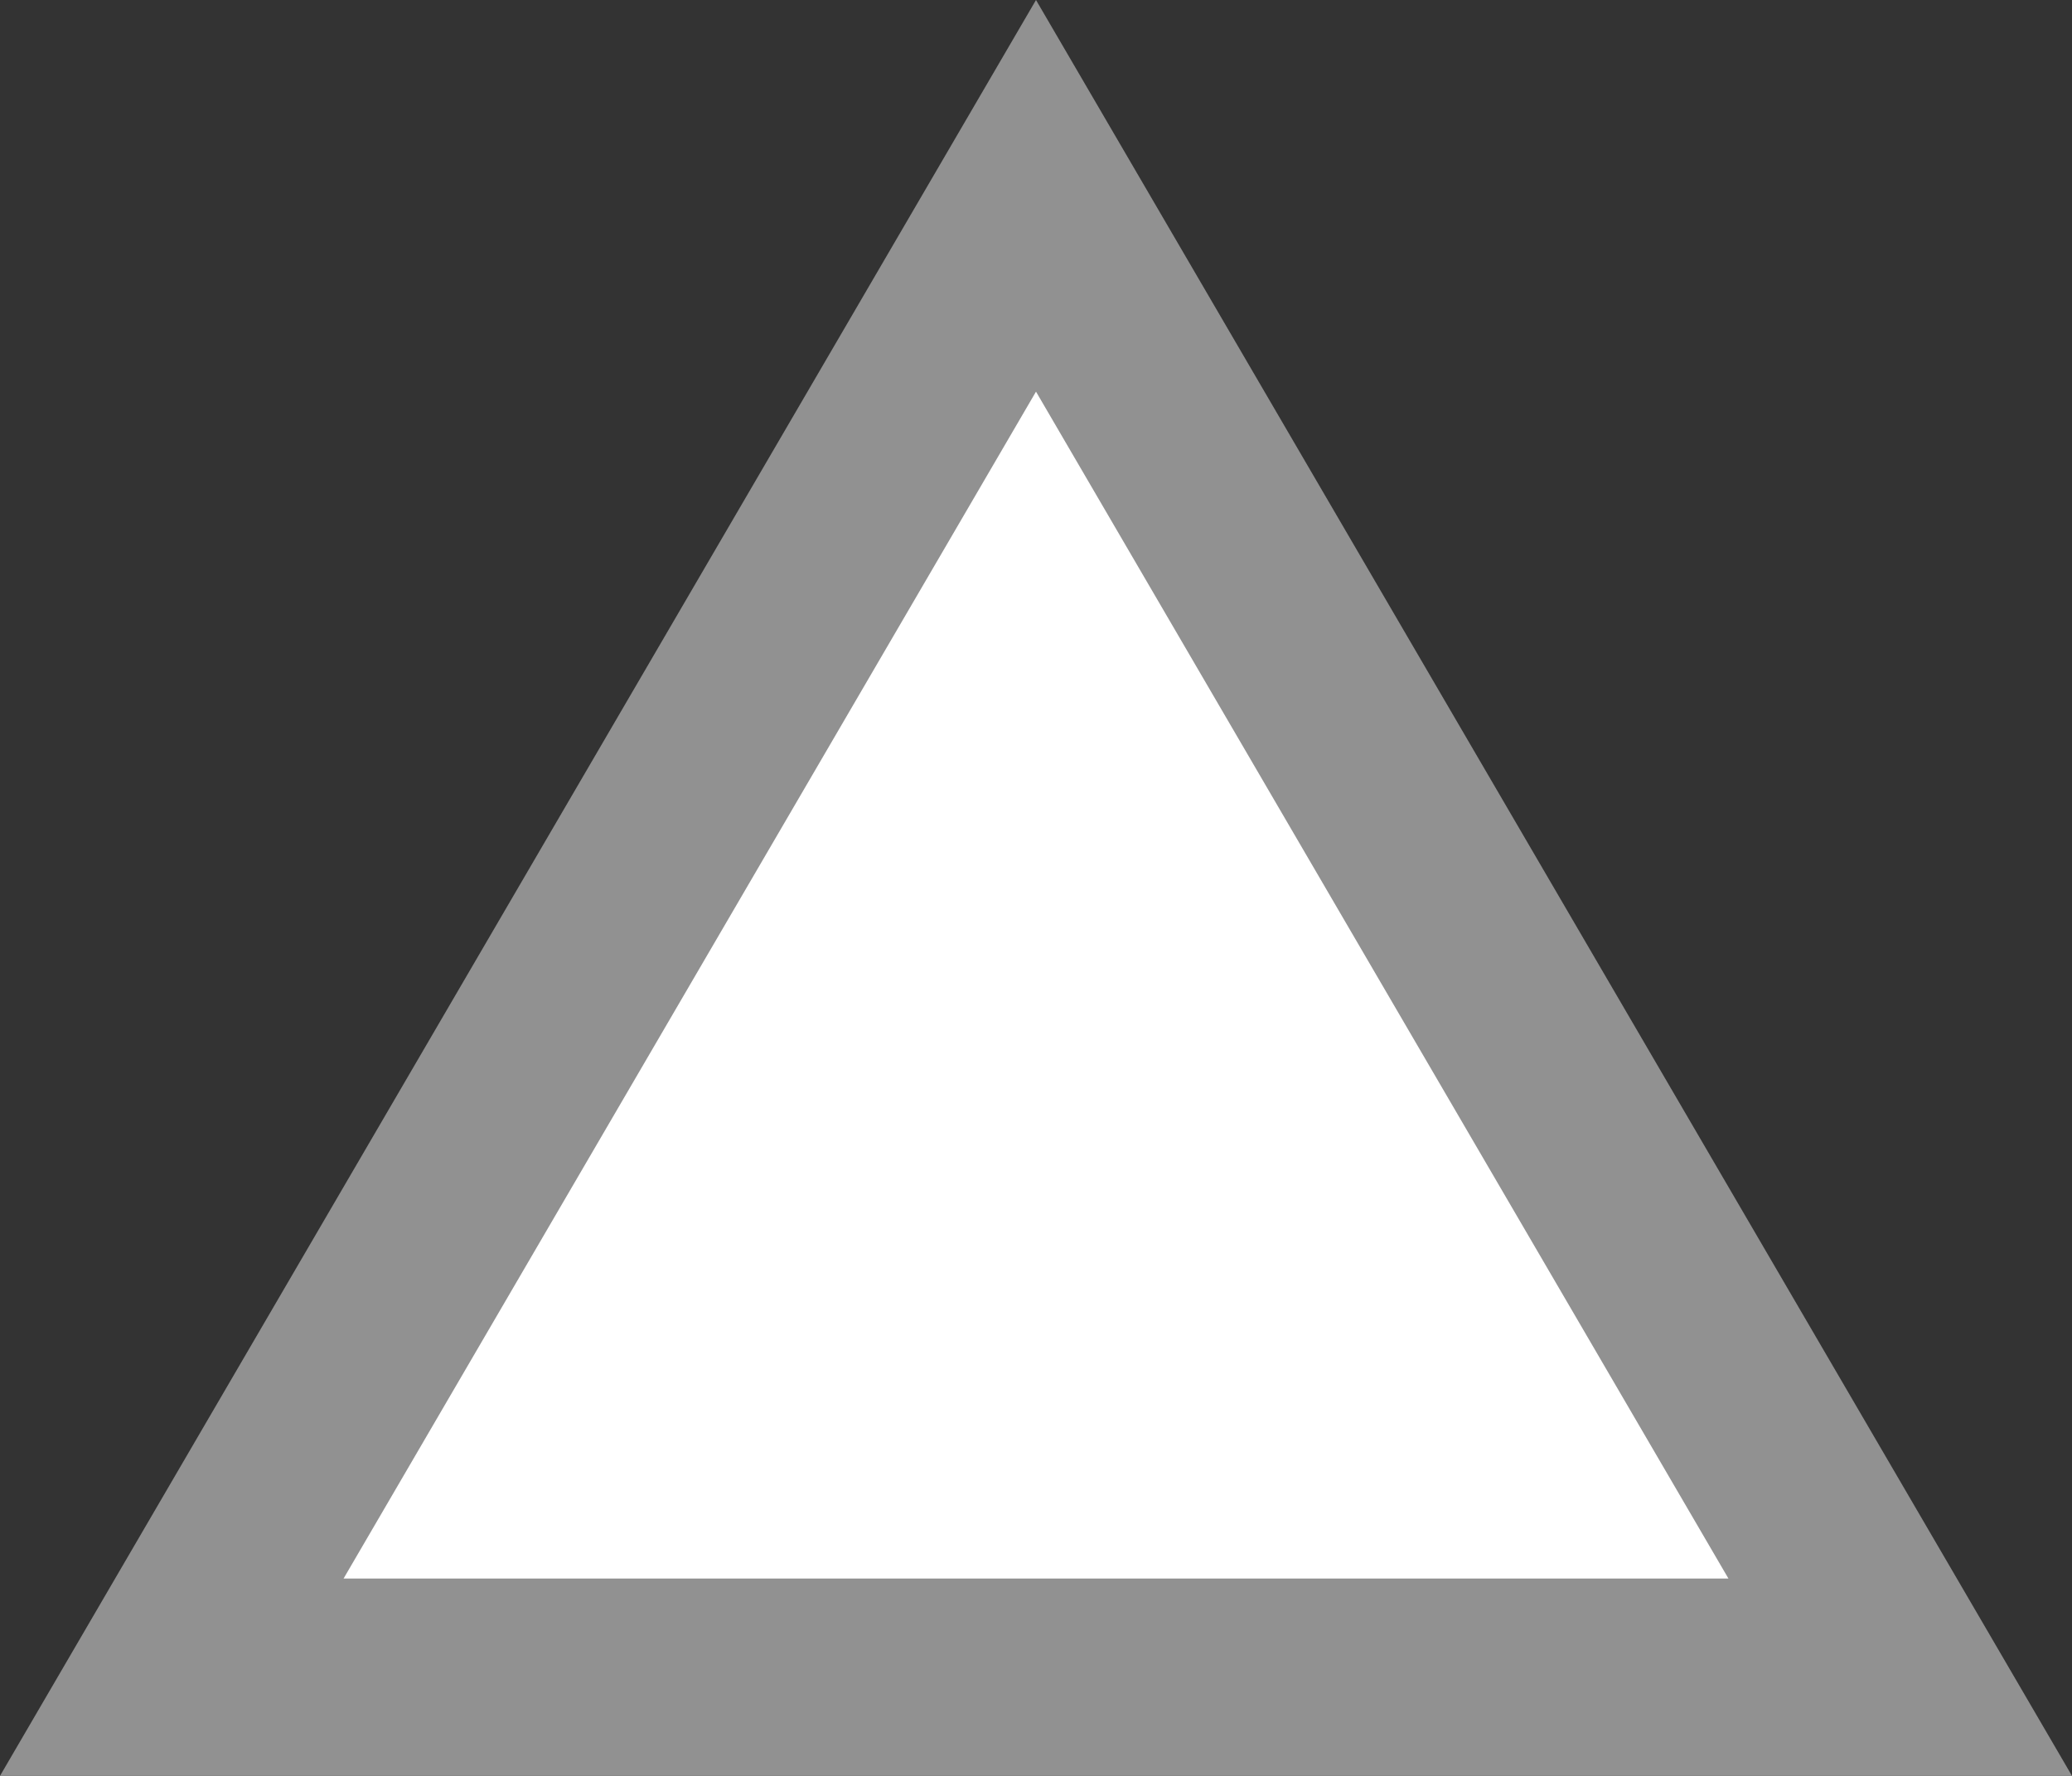 <svg id="コンポーネント_19_6" data-name="コンポーネント 19 – 6" xmlns="http://www.w3.org/2000/svg" width="42" height="36" viewBox="0 0 42 36">
  <rect x="0" y="0" width="42" height="36" fill="#333333" stroke="none"/>
  <g id="多角形_61" data-name="多角形 61" fill="#fff">
    <path d="M 38.518 34 L 3.482 34 L 21 3.969 L 38.518 34 Z" stroke="none"/>
    <path d="M 21 7.939 L 6.964 32 L 35.036 32 L 21 7.939 M 21 0 L 42 36 L 0 36 L 21 0 Z" stroke="none" fill="#919191"/>
  </g>
</svg>
